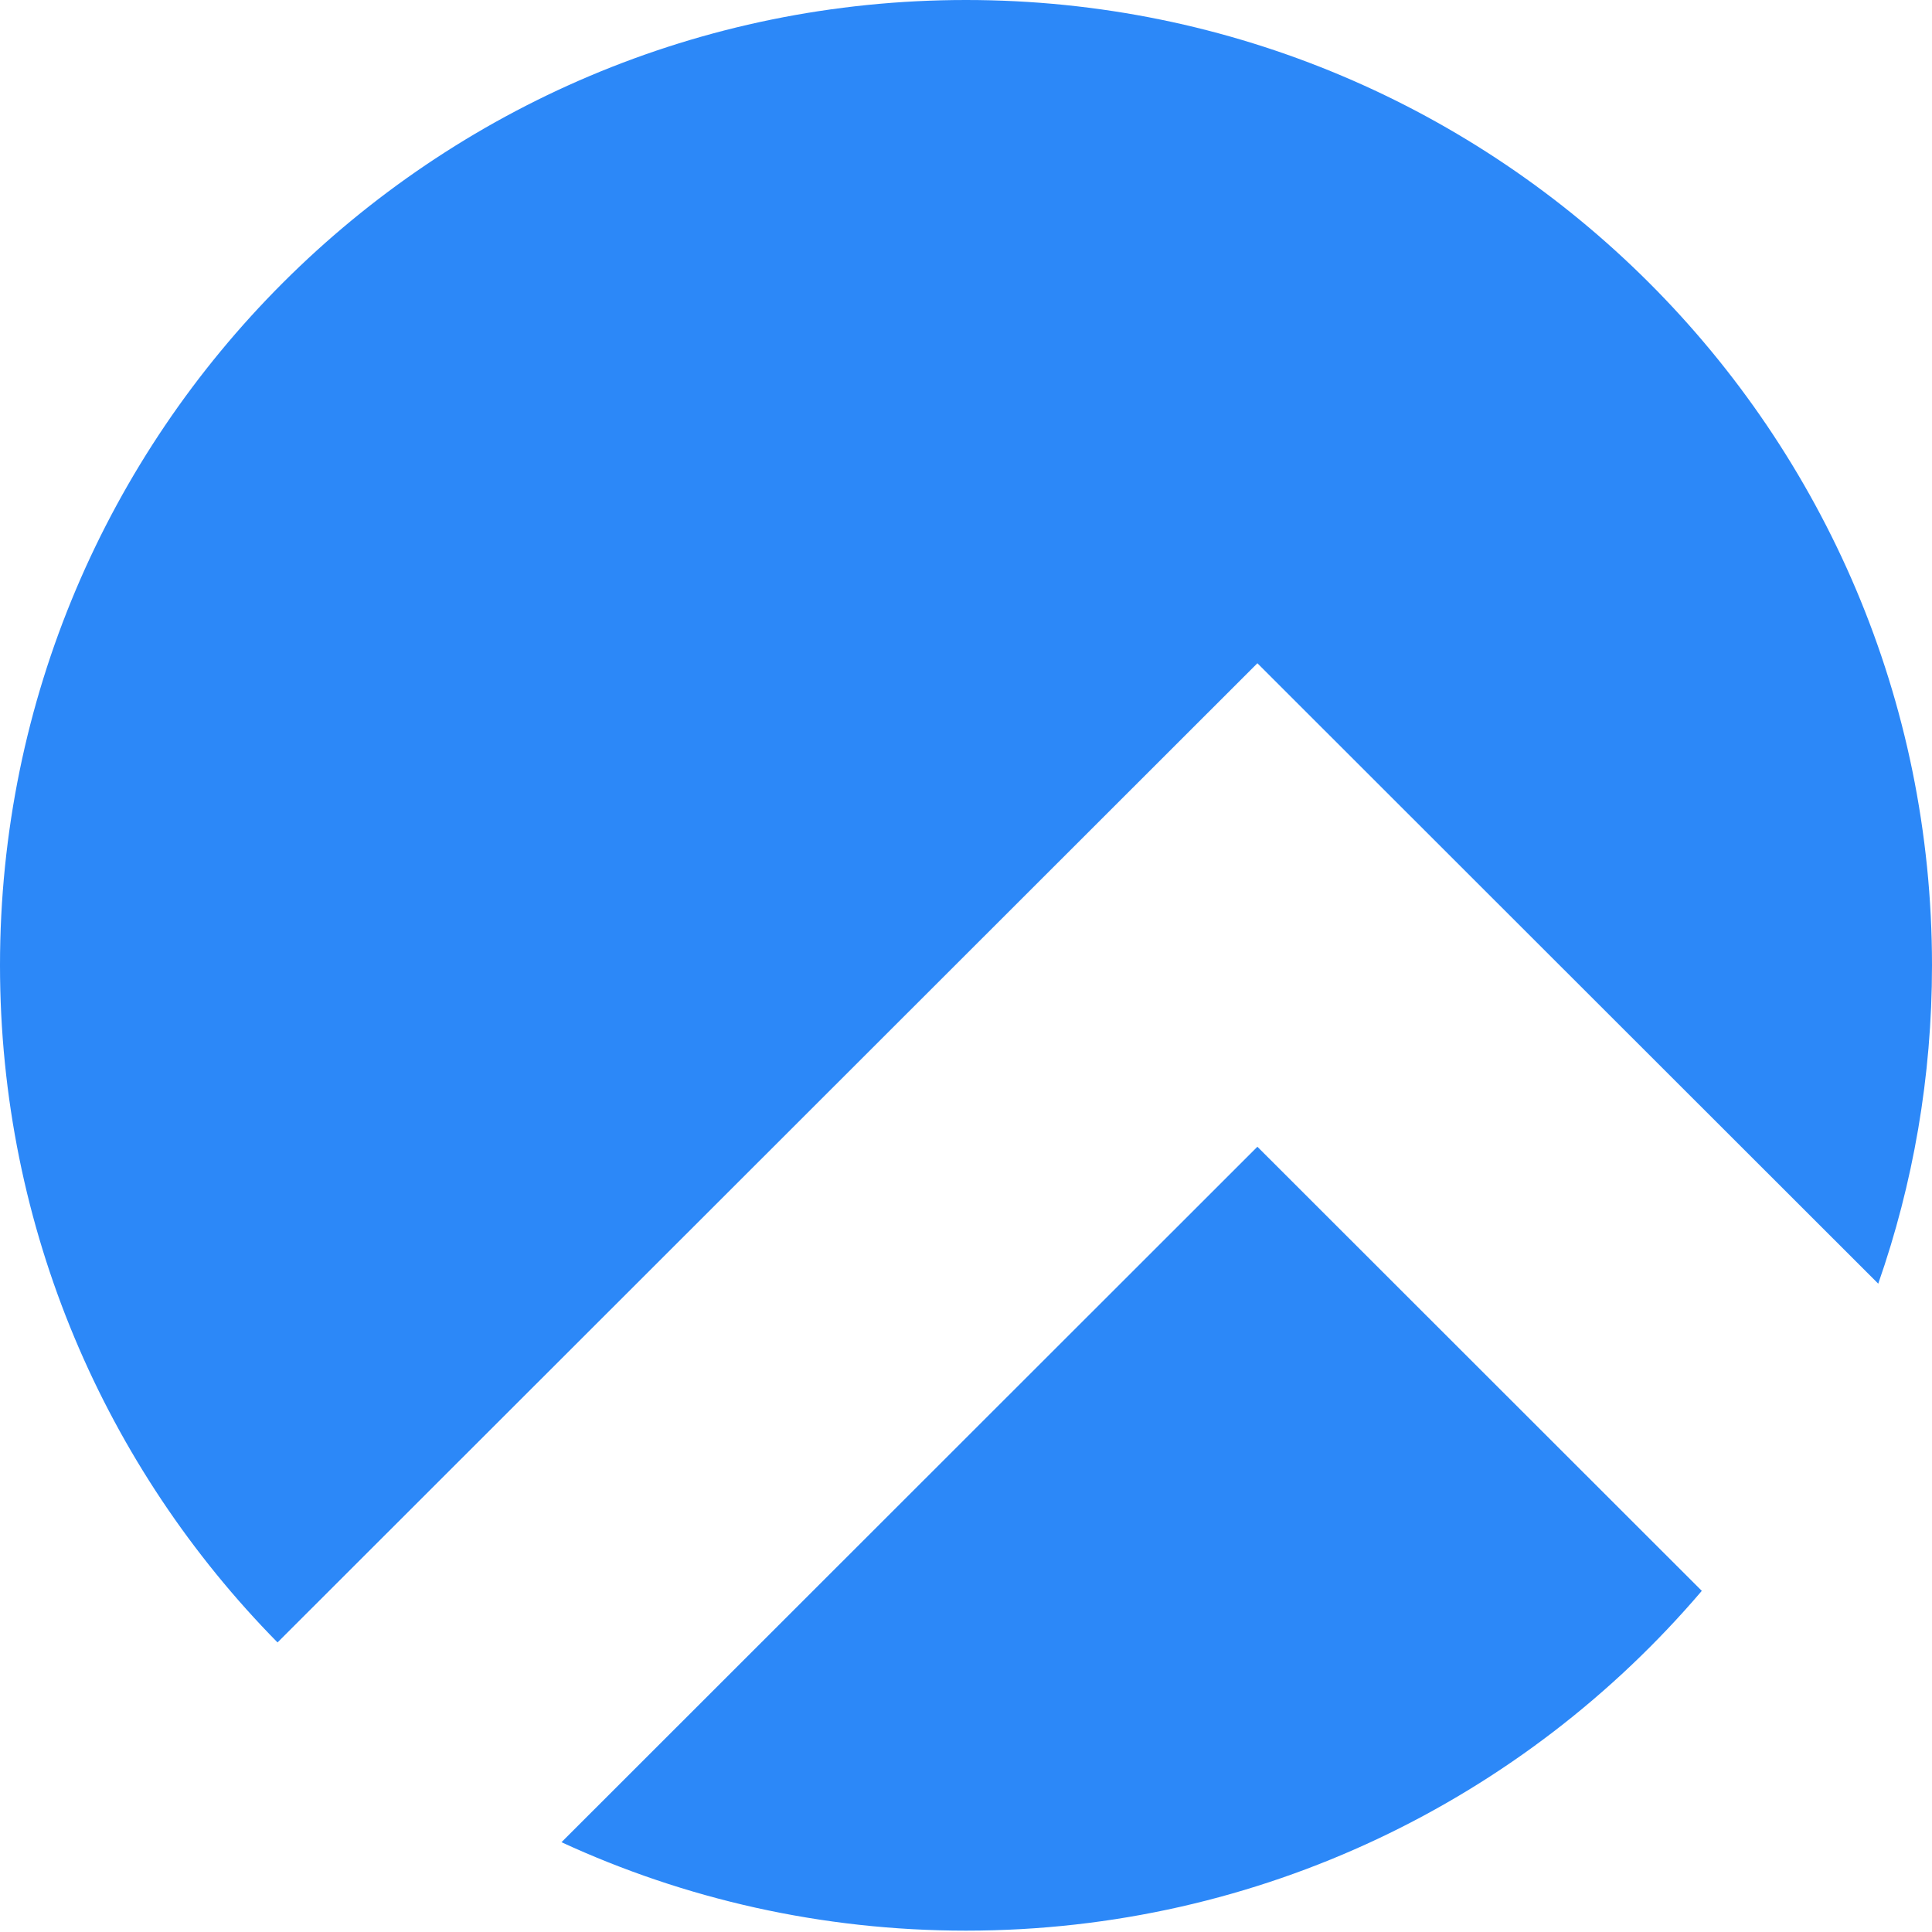 <?xml version="1.0" encoding="UTF-8"?>
<svg xmlns="http://www.w3.org/2000/svg" width="40" height="40" viewBox="0 0 40 40" fill="none">
  <g clip-path="url(#clip0_1076_253)">
    <path d="M38.887 26.577C39.608 24.514 40 22.296 40 19.986C40 8.948 31.045 0 20 0C8.954 0 0 8.948 0 19.986C0 25.448 2.193 30.398 5.746 34.005L26.033 13.732L31.041 18.737L38.887 26.577ZM35.234 32.937L26.033 23.742L11.625 38.141C14.172 39.316 17.009 39.972 20 39.972C26.102 39.972 31.565 37.242 35.234 32.937Z" fill="#2C88F8"></path>
  </g>
  <defs>
    <clipPath id="clip0_1076_253">
      <rect width="40" height="40" fill="white"></rect>
    </clipPath>
  </defs>
</svg>
